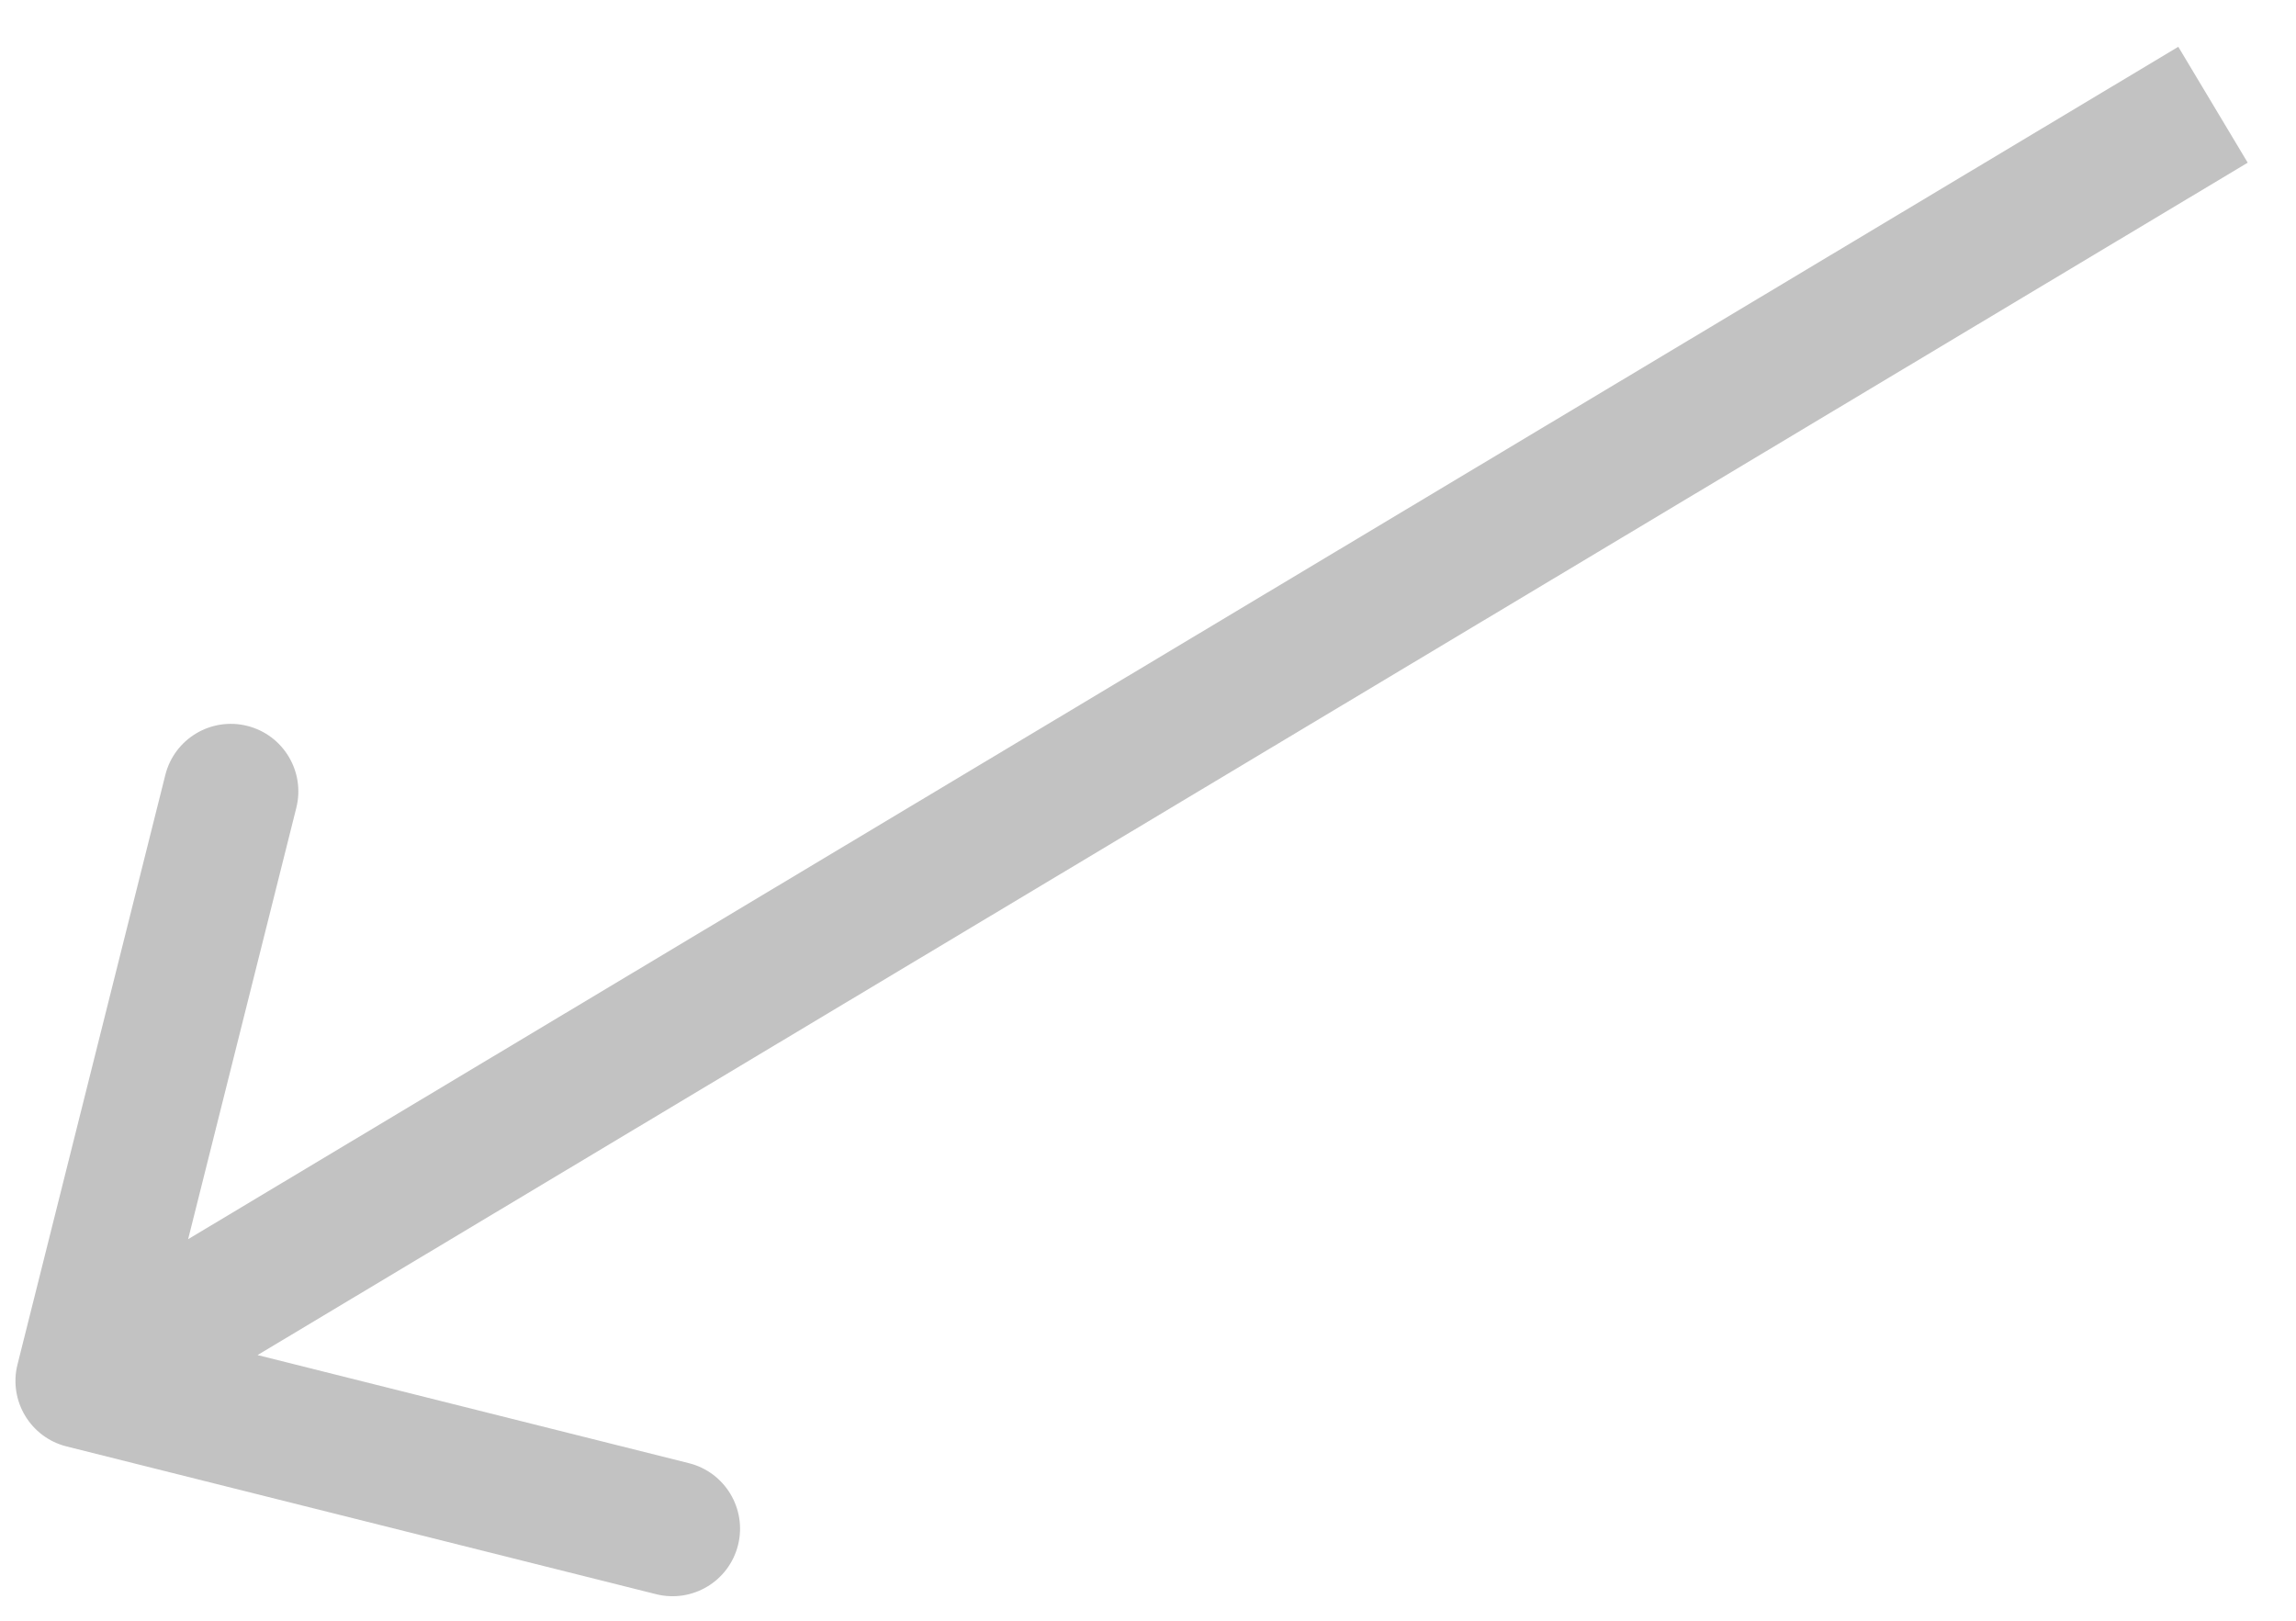 <?xml version="1.0" encoding="UTF-8"?> <svg xmlns="http://www.w3.org/2000/svg" width="34" height="24" viewBox="0 0 34 24" fill="none"> <path fill-rule="evenodd" clip-rule="evenodd" d="M9.716 23.607L0.986 21.419C0.45 21.285 0.125 20.741 0.259 20.206L2.448 11.476C2.582 10.94 3.125 10.615 3.661 10.749C4.196 10.883 4.522 11.426 4.388 11.962L2.786 18.35L32.257 0.693L33.285 2.409L3.814 20.066L10.202 21.667C10.738 21.802 11.063 22.345 10.929 22.88C10.795 23.416 10.252 23.741 9.716 23.607Z" fill="#C2C2C2"></path> </svg> 